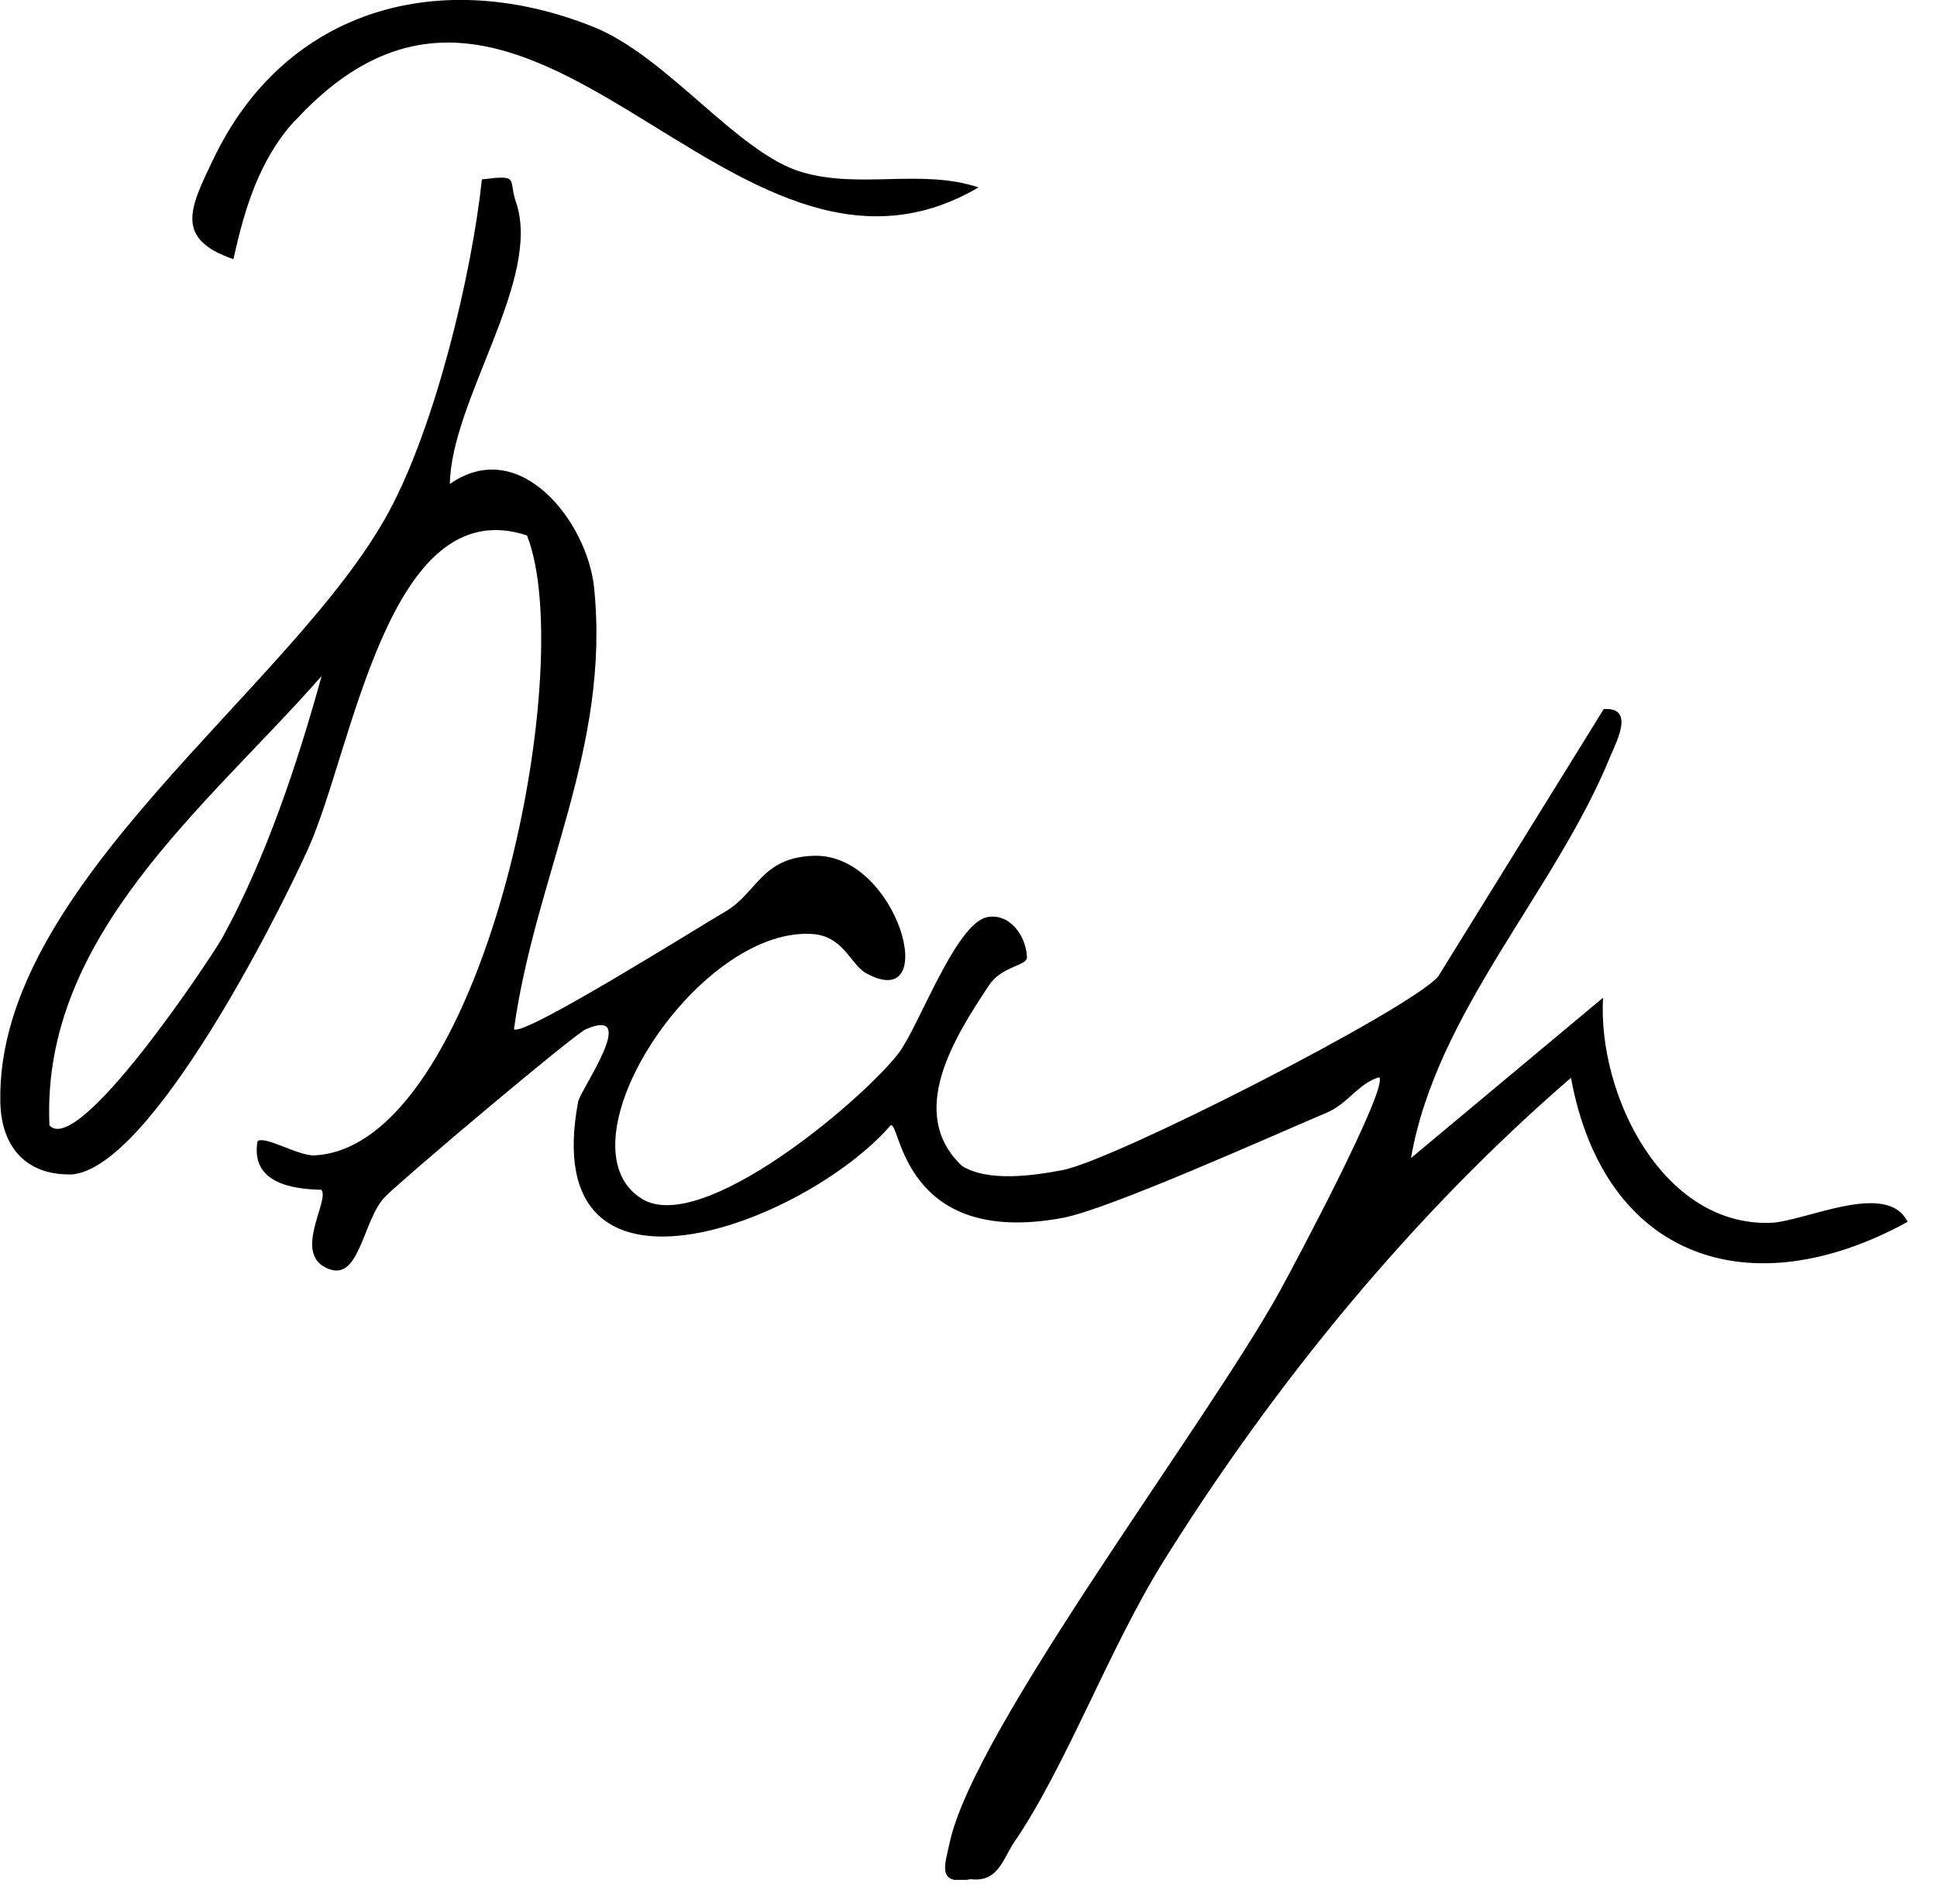 <?xml version="1.0" encoding="UTF-8"?> <svg xmlns="http://www.w3.org/2000/svg" width="58" height="57" viewBox="0 0 58 57" fill="none"><g clip-path="url(#clip0_1224_7)"><path d="M47.06 32.25C42.32 36.34 38.2 41.37 34.87 46.69C33.22 49.32 31.94 52.85 30.37 55.15C30.03 55.65 29.89 56.36 29.07 56.26C28.05 56.44 28.28 55.88 28.44 55.15C29.18 51.74 36.17 42.57 38.33 38.64C38.79 37.8 41.57 32.58 41.3 32.25C40.69 32.42 40.34 33.06 39.73 33.31C38.03 34.03 33.23 36.19 31.83 36.46C27.01 37.36 26.97 33.56 26.67 33.69C24.07 36.67 16.06 39.69 17.31 32.99C17.38 32.62 19.17 30.12 17.55 30.81C17.19 30.96 12.05 35.3 11.53 35.83C10.87 36.51 10.78 38.32 9.87 38C8.7 37.59 9.9 35.92 9.62 35.62C8.75 35.6 7.5 35.42 7.71 34.17C7.91 33.98 8.93 34.61 9.41 34.59C14.43 34.35 17.35 20.02 15.78 16.03C11.63 14.66 10.57 22.41 9.24 25.38C8.29 27.49 4.53 34.92 2.17 35.16C0.8 35.2 0.04 34.36 0.01 33C-0.14 26.47 8.81 20.58 11.65 15.31C13.03 12.75 14.12 8.26 14.43 5.37C15.58 5.23 15.21 5.35 15.45 6.05C16.24 8.35 13.51 11.97 13.47 14.49C15.56 13.02 17.59 15.62 17.79 17.6C18.28 22.41 16.03 26.22 15.39 30.81C15.63 31.08 21.04 27.68 21.72 27.29C22.68 26.73 22.79 25.66 24.39 25.62C26.9 25.57 28.2 30.37 25.94 29.14C25.45 28.87 25.27 28.01 24.29 27.96C20.85 27.78 16.64 34.29 19.22 35.89C21.01 37 25.8 32.96 26.9 31.54C27.51 30.75 28.6 27.67 29.55 27.46C30.22 27.32 30.73 28.01 30.75 28.66C30.75 28.92 30 28.92 29.62 29.49C28.56 31.08 27.14 33.34 28.81 34.91C29.6 35.39 30.93 35.2 31.82 35.03C33.38 34.73 42.16 30.25 43.06 29.24L48.02 21.23C48.95 21.16 48.42 22.17 48.22 22.64C46.57 26.69 43.01 30.29 42.25 34.67L48 29.87C47.84 32.78 49.78 36.71 53.01 36.61C54.03 36.58 56.5 35.32 57.12 36.58C52.4 39.17 48.04 37.69 47.04 32.27L47.06 32.25ZM1.47 33.68C2.32 34.7 6.31 28.69 6.66 28.07C7.96 25.7 8.91 22.85 9.63 20.24C6.21 24.13 1.23 28 1.48 33.68H1.47Z" fill="black"></path><path d="M8.83 3.61C7.76 4.78 7.32 6.26 6.99 7.76C5.21 7.15 5.69 6.22 6.39 4.76C8.56 0.22 13.23 -1.02 17.78 0.81C19.99 1.7 22.07 4.57 24 5.15C25.76 5.67 27.58 5.04 29.3 5.61C21.85 9.99 15.9 -4.07 8.83 3.62V3.61Z" fill="black"></path></g><defs><clipPath id="clip0_1224_7"><rect width="57.14" height="56.28" fill="white"></rect></clipPath></defs></svg> 